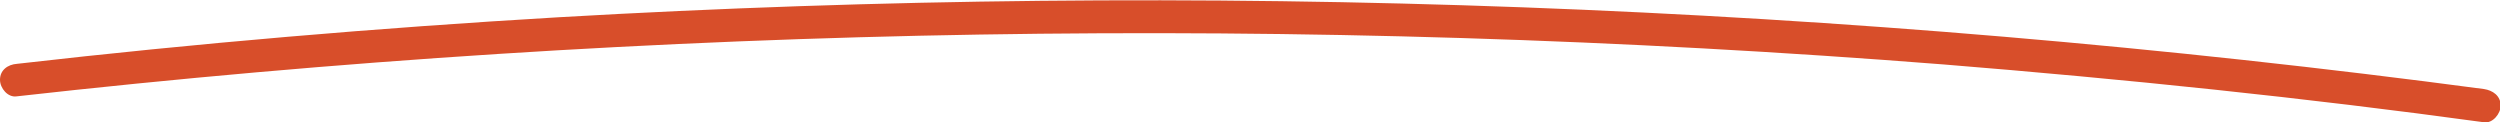 <?xml version="1.0" encoding="utf-8"?>
<!-- Generator: Adobe Illustrator 26.3.1, SVG Export Plug-In . SVG Version: 6.00 Build 0)  -->
<svg version="1.1" id="marker_elements" xmlns="http://www.w3.org/2000/svg" xmlns:xlink="http://www.w3.org/1999/xlink" x="0px"
	 y="0px" viewBox="0 0 376.2 18.4" style="enable-background:new 0 0 376.2 18.4;" xml:space="preserve">
<style type="text/css">
	.st0{fill:#D84E2A;}
</style>
<g>
	<path class="st0" d="M2.5,14.5C50.6,9.1,99,6,147.4,5.2c48.4-0.8,96.8,0.7,145.1,4.5c27.2,2.2,54.3,5,81.3,8.7
		c1.3,0.2,2.5-1.3,2.5-2.5c0-1.5-1.2-2.3-2.5-2.5C325.7,7,277.4,2.9,229.1,1.1c-48.4-1.8-96.8-1.3-145.1,1.5
		c-27.2,1.6-54.3,3.9-81.4,7C1.1,9.7,0,10.6,0,12C0,13.3,1.2,14.7,2.5,14.5L2.5,14.5z"/>
</g>
</svg>
